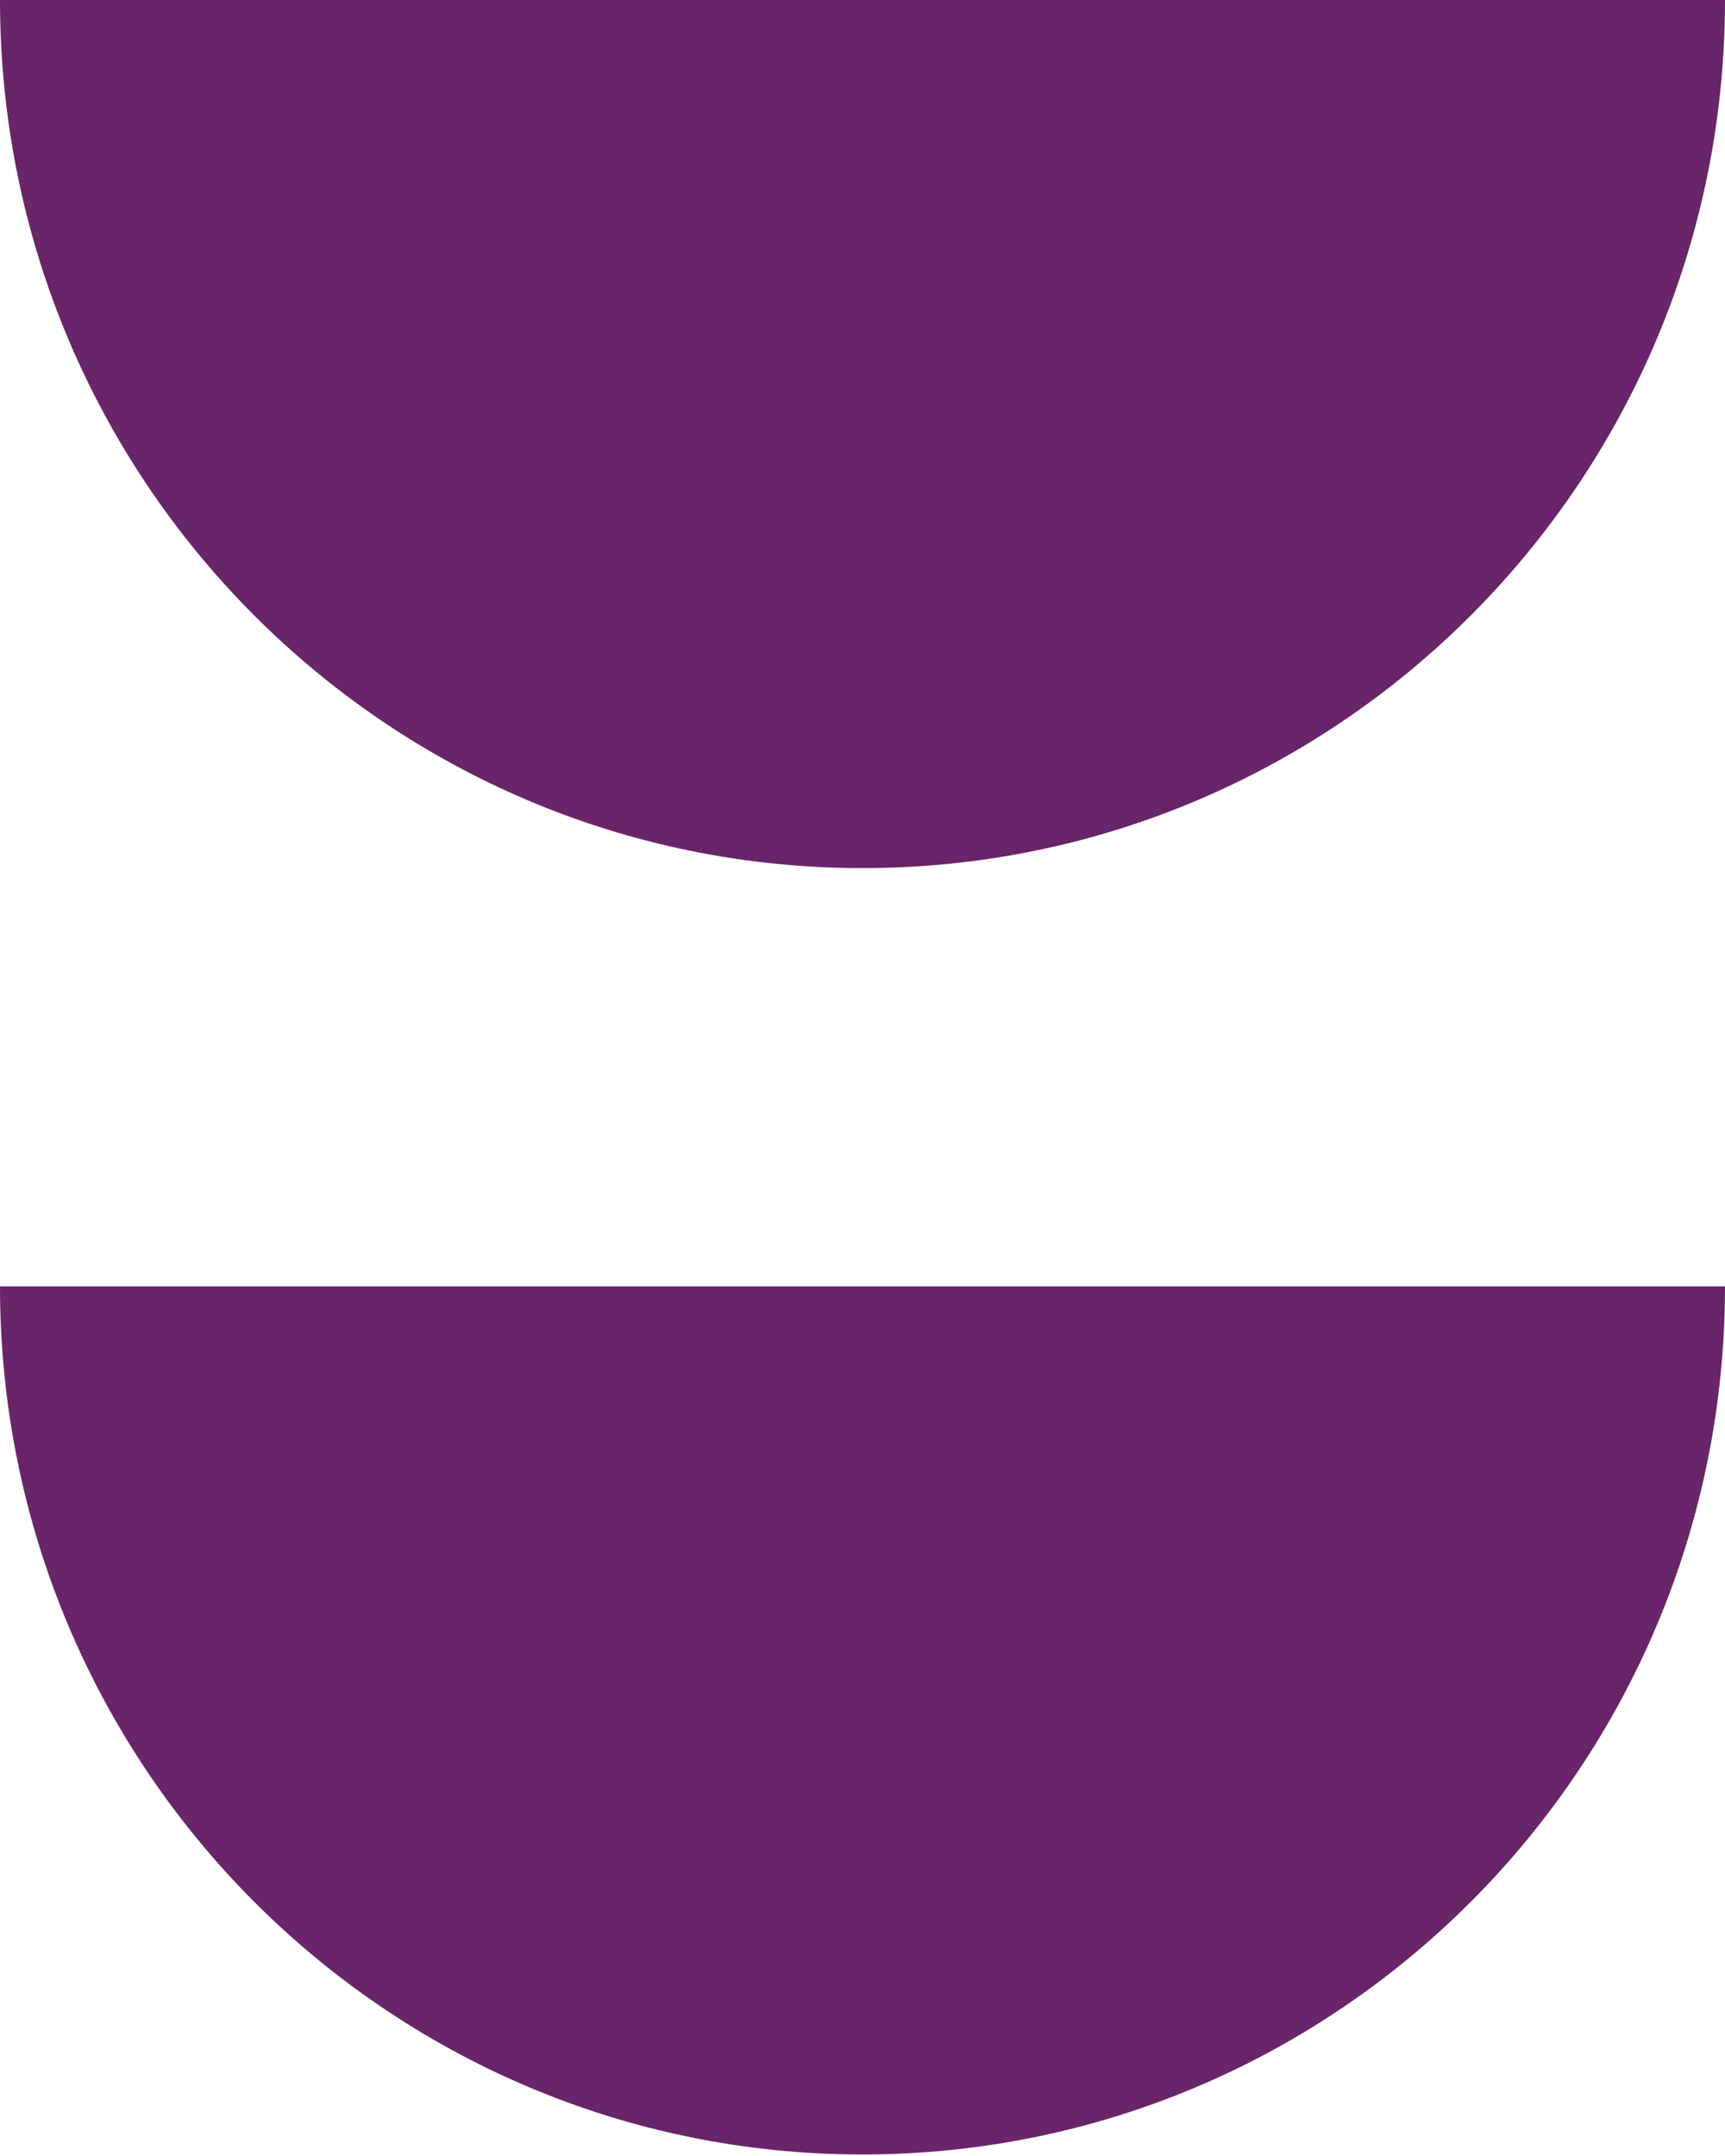 <svg xmlns="http://www.w3.org/2000/svg" width="120" height="150" viewBox="0 0 120 150" fill="none"><path opacity="0.9" d="M2.48366e-05 89.496C2.19207e-05 122.85 26.859 149.894 60 149.894C93.134 149.894 120 122.857 120 89.496L60 89.496L2.48366e-05 89.496Z" fill="#590E59"></path><path opacity="0.9" d="M2.48366e-05 -6.80411e-05C2.19207e-05 33.353 26.859 60.397 60 60.397C93.134 60.397 120 33.36 120 -5.75504e-05L60 -6.27958e-05L2.48366e-05 -6.80411e-05Z" fill="#590E59"></path></svg>